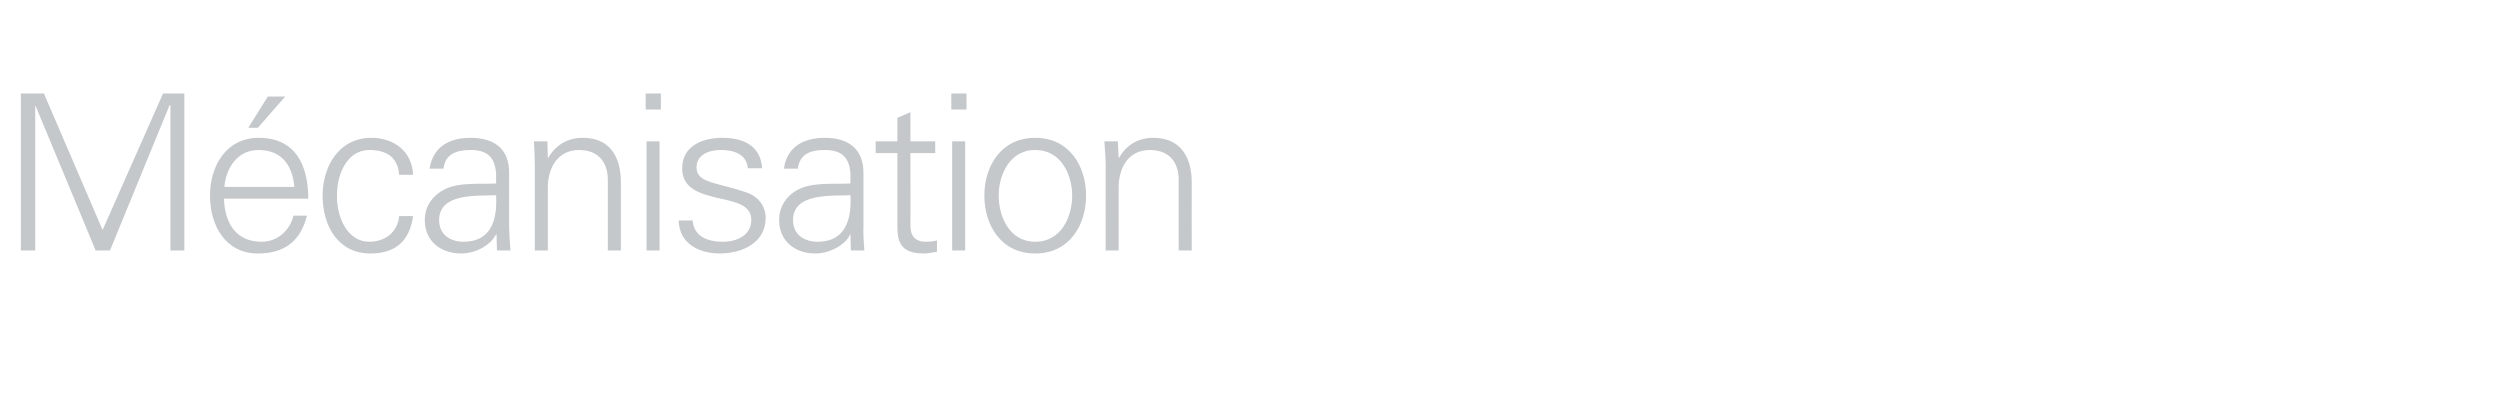 <?xml version="1.0" standalone="no"?><!DOCTYPE svg PUBLIC "-//W3C//DTD SVG 1.1//EN" "http://www.w3.org/Graphics/SVG/1.1/DTD/svg11.dtd"><svg xmlns="http://www.w3.org/2000/svg" version="1.1" width="575px" height="92.8px" viewBox="0 -1 575 92.8" style="top:-1px">  <desc>M canisation</desc>  <defs/>  <g id="Polygon224762">    <path d="M 4.8 56.6 L 4.8 20.5 L 10.1 20.5 L 23.6 51.9 L 37.5 20.5 L 42.4 20.5 L 42.4 56.6 L 39.2 56.6 L 39.2 23.2 L 39 23.2 L 25.3 56.6 L 22 56.6 L 8.2 23.4 L 8.1 23.4 L 8.1 56.6 L 4.8 56.6 Z M 51.5 44.7 C 51.7 50.1 54.1 54.6 60.2 54.6 C 63.8 54.6 66.7 52 67.5 48.6 C 67.5 48.6 70.6 48.6 70.6 48.6 C 69.1 54.6 65.3 57.3 59.3 57.3 C 51.8 57.3 48.3 50.8 48.3 44 C 48.3 37.2 52 30.7 59.5 30.7 C 67.9 30.7 70.9 36.9 70.9 44.7 C 70.9 44.7 51.5 44.7 51.5 44.7 Z M 67.7 42 C 67.3 37.1 64.8 33.5 59.5 33.5 C 54.6 33.5 52 37.6 51.6 42 C 51.6 42 67.7 42 67.7 42 Z M 65.6 21.2 L 59.3 28.4 L 57.1 28.4 L 61.6 21.2 L 65.6 21.2 Z M 91.8 39.2 C 91.5 35.3 89.1 33.5 84.9 33.5 C 80.3 33.5 77.5 38.3 77.5 44 C 77.5 49.7 80.3 54.6 84.9 54.6 C 88.8 54.6 91.5 52.2 91.8 48.7 C 91.8 48.7 95 48.7 95 48.7 C 94.2 54.5 90.9 57.3 85.2 57.3 C 77.7 57.3 74.2 50.9 74.2 44 C 74.2 37.2 78 30.7 85.4 30.7 C 90.6 30.7 94.8 33.8 95 39.2 C 95 39.2 91.8 39.2 91.8 39.2 Z M 106.6 54.6 C 113.2 54.6 114.4 49.2 114.1 43.9 C 109.9 44.1 101 43.3 101 49.6 C 101 53 103.6 54.6 106.6 54.6 Z M 114.1 38.9 C 113.8 34.8 111.7 33.5 108.2 33.5 C 105 33.5 102.4 34.4 102 37.8 C 102 37.8 98.8 37.8 98.8 37.8 C 99.6 32.7 103.4 30.7 108.2 30.7 C 113.8 30.7 117.2 33.3 117.1 39 C 117.1 39 117.1 50.9 117.1 50.9 C 117.1 52.9 117.3 54.9 117.4 56.6 C 117.39 56.6 114.3 56.6 114.3 56.6 L 114.2 52.9 L 114.1 52.9 C 114.1 52.9 113.94 53.25 113.9 53.2 C 112.8 55.3 109.5 57.3 106.1 57.3 C 101.4 57.3 97.7 54.5 97.7 49.6 C 97.7 46.2 99.8 43.6 102.8 42.3 C 106.1 40.9 110.5 41.4 114.1 41.2 C 114.1 41.2 114.1 38.9 114.1 38.9 Z M 126 56.6 L 123 56.6 C 123 56.6 123.01 37.15 123 37.1 C 123 35.2 122.9 33.2 122.8 31.5 C 122.76 31.5 125.9 31.5 125.9 31.5 L 126 35.2 C 126 35.2 126.11 35.3 126.1 35.3 C 127.9 32.2 130.7 30.7 134 30.7 C 142.2 30.7 142.8 38 142.8 40.9 C 142.81 40.9 142.8 56.6 142.8 56.6 L 139.8 56.6 C 139.8 56.6 139.81 40.4 139.8 40.4 C 139.8 36 137.3 33.5 133.2 33.5 C 128.3 33.5 126 37.6 126 42.1 C 126.01 42.15 126 56.6 126 56.6 Z M 151.7 31.5 L 151.7 56.6 L 148.7 56.6 L 148.7 31.5 L 151.7 31.5 Z M 152 24.2 L 148.5 24.2 L 148.5 20.5 L 152 20.5 L 152 24.2 Z M 166.1 30.7 C 170.9 30.7 174.9 32.4 175.3 37.7 C 175.3 37.7 172 37.7 172 37.7 C 171.7 34.5 168.9 33.5 165.8 33.5 C 163 33.5 160.2 34.6 160.2 37.5 C 160.2 41.2 165 40.9 171.8 43.3 C 174.4 44.2 176.1 46.4 176.1 49.1 C 176.1 54.8 170.8 57.3 165.5 57.3 C 161.2 57.3 156.2 55.3 156.1 49.7 C 156.1 49.7 159.3 49.7 159.3 49.7 C 159.6 53.5 162.9 54.6 166.3 54.6 C 169.5 54.6 172.8 53.1 172.8 49.6 C 172.8 46 168.9 45.4 164.9 44.5 C 160.9 43.5 156.9 42.4 156.9 37.7 C 156.9 32.5 161.7 30.7 166.1 30.7 Z M 188.1 54.6 C 194.6 54.6 195.9 49.2 195.6 43.9 C 191.3 44.1 182.4 43.3 182.4 49.6 C 182.4 53 185 54.6 188.1 54.6 Z M 195.6 38.9 C 195.3 34.8 193.2 33.5 189.6 33.5 C 186.5 33.5 183.9 34.4 183.5 37.8 C 183.5 37.8 180.3 37.8 180.3 37.8 C 181 32.7 184.9 30.7 189.7 30.7 C 195.2 30.7 198.7 33.3 198.6 39 C 198.6 39 198.6 50.9 198.6 50.9 C 198.5 52.9 198.7 54.9 198.8 56.6 C 198.82 56.6 195.7 56.6 195.7 56.6 L 195.6 52.9 L 195.5 52.9 C 195.5 52.9 195.37 53.25 195.4 53.2 C 194.3 55.3 190.9 57.3 187.5 57.3 C 182.9 57.3 179.2 54.5 179.2 49.6 C 179.2 46.2 181.2 43.6 184.2 42.3 C 187.6 40.9 191.9 41.4 195.6 41.2 C 195.6 41.2 195.6 38.9 195.6 38.9 Z M 206.4 34.2 L 201.4 34.2 L 201.4 31.5 L 206.4 31.5 L 206.4 26.1 L 209.4 24.8 L 209.4 31.5 L 215.1 31.5 L 215.1 34.2 L 209.4 34.2 C 209.4 34.2 209.42 51.05 209.4 51 C 209.4 53.3 210.6 54.6 212.9 54.6 C 213.8 54.6 214.7 54.5 215.5 54.3 C 215.5 54.3 215.5 56.9 215.5 56.9 C 214.5 57.1 213.4 57.3 212.4 57.3 C 206.1 57.3 206.4 53.3 206.4 49.9 C 206.42 49.9 206.4 34.2 206.4 34.2 Z M 222 31.5 L 222 56.6 L 219 56.6 L 219 31.5 L 222 31.5 Z M 222.3 24.2 L 218.8 24.2 L 218.8 20.5 L 222.3 20.5 L 222.3 24.2 Z M 238.1 33.5 C 232.1 33.5 229.7 39.4 229.7 44 C 229.7 48.7 232.1 54.6 238.1 54.6 C 244.2 54.6 246.6 48.7 246.6 44 C 246.6 39.4 244.2 33.5 238.1 33.5 Z M 249.8 44 C 249.8 50.6 246.1 57.3 238.1 57.3 C 230.1 57.3 226.4 50.6 226.4 44 C 226.4 37.4 230.1 30.7 238.1 30.7 C 246.1 30.7 249.8 37.4 249.8 44 Z M 257.3 56.6 L 254.3 56.6 C 254.3 56.6 254.27 37.15 254.3 37.1 C 254.3 35.2 254.1 33.2 254 31.5 C 254.02 31.5 257.1 31.5 257.1 31.5 L 257.3 35.2 C 257.3 35.2 257.37 35.3 257.4 35.3 C 259.1 32.2 262 30.7 265.2 30.7 C 273.4 30.7 274.1 38 274.1 40.9 C 274.07 40.9 274.1 56.6 274.1 56.6 L 271.1 56.6 C 271.1 56.6 271.07 40.4 271.1 40.4 C 271.1 36 268.6 33.5 264.5 33.5 C 259.5 33.5 257.3 37.6 257.3 42.1 C 257.27 42.15 257.3 56.6 257.3 56.6 Z " stroke="none" fill="#c4c8cb"/>  </g></svg>